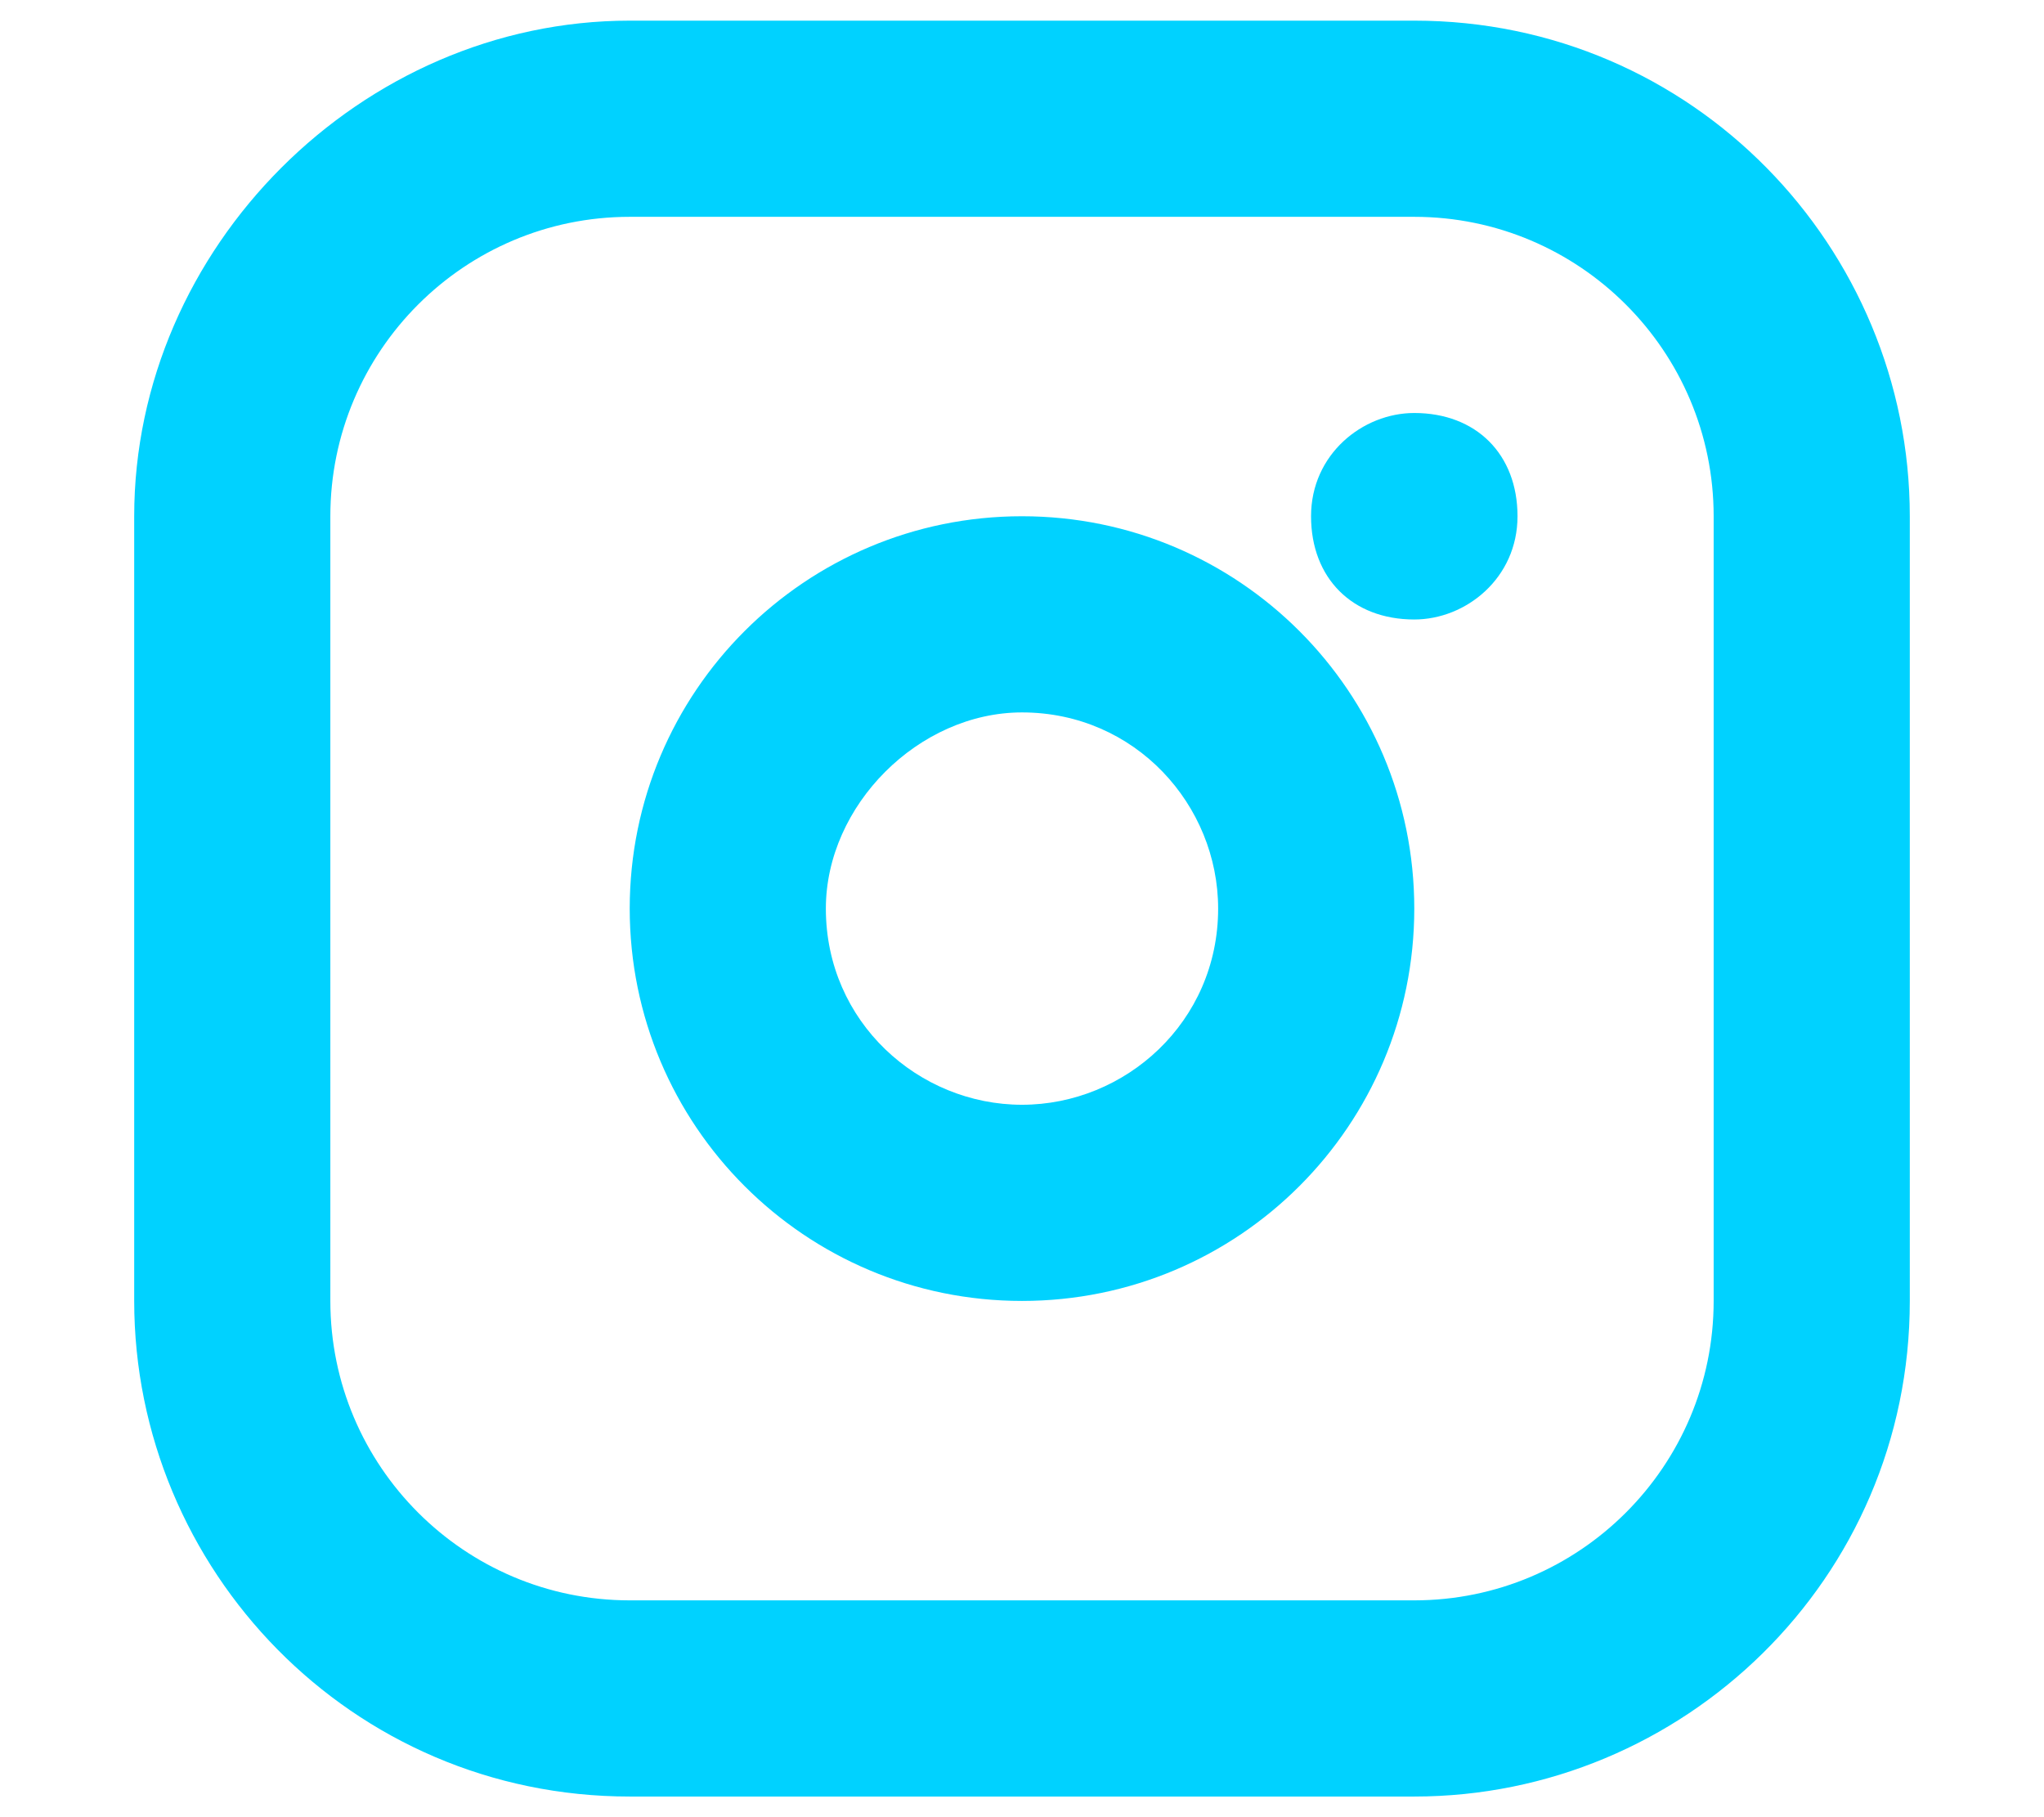 <svg xmlns="http://www.w3.org/2000/svg" xmlns:xlink="http://www.w3.org/1999/xlink" id="Layer_1" x="0px" y="0px" viewBox="0 0 19.8 17.6" style="enable-background:new 0 0 19.8 17.6;" xml:space="preserve"><style type="text/css">	.st0{fill:#00D2FF;}</style><path class="st0" d="M6.1,0.2C3.5,0.2,1.3,2.4,1.3,5v7.6c0,2.6,2.1,4.8,4.8,4.8h7.6c2.6,0,4.8-2.1,4.8-4.8V5c0-2.6-2.1-4.8-4.8-4.8 C13.7,0.2,6.1,0.2,6.1,0.2z M6.1,2.1h7.6c1.6,0,2.9,1.3,2.9,2.9v7.6c0,1.6-1.3,2.9-2.9,2.9H6.1c-1.6,0-2.9-1.3-2.9-2.9V5 C3.2,3.4,4.5,2.1,6.1,2.1z M13.7,4c-0.5,0-1,0.4-1,1s0.4,1,1,1c0.5,0,1-0.4,1-1S14.3,4,13.7,4z M9.9,5C7.8,5,6.1,6.7,6.1,8.8 s1.7,3.8,3.8,3.8s3.8-1.7,3.8-3.8S12,5,9.9,5z M9.9,6.9c1.1,0,1.9,0.9,1.9,1.9c0,1.1-0.9,1.9-1.9,1.9S8,9.9,8,8.8 C8,7.8,8.9,6.9,9.9,6.9z"></path></svg>